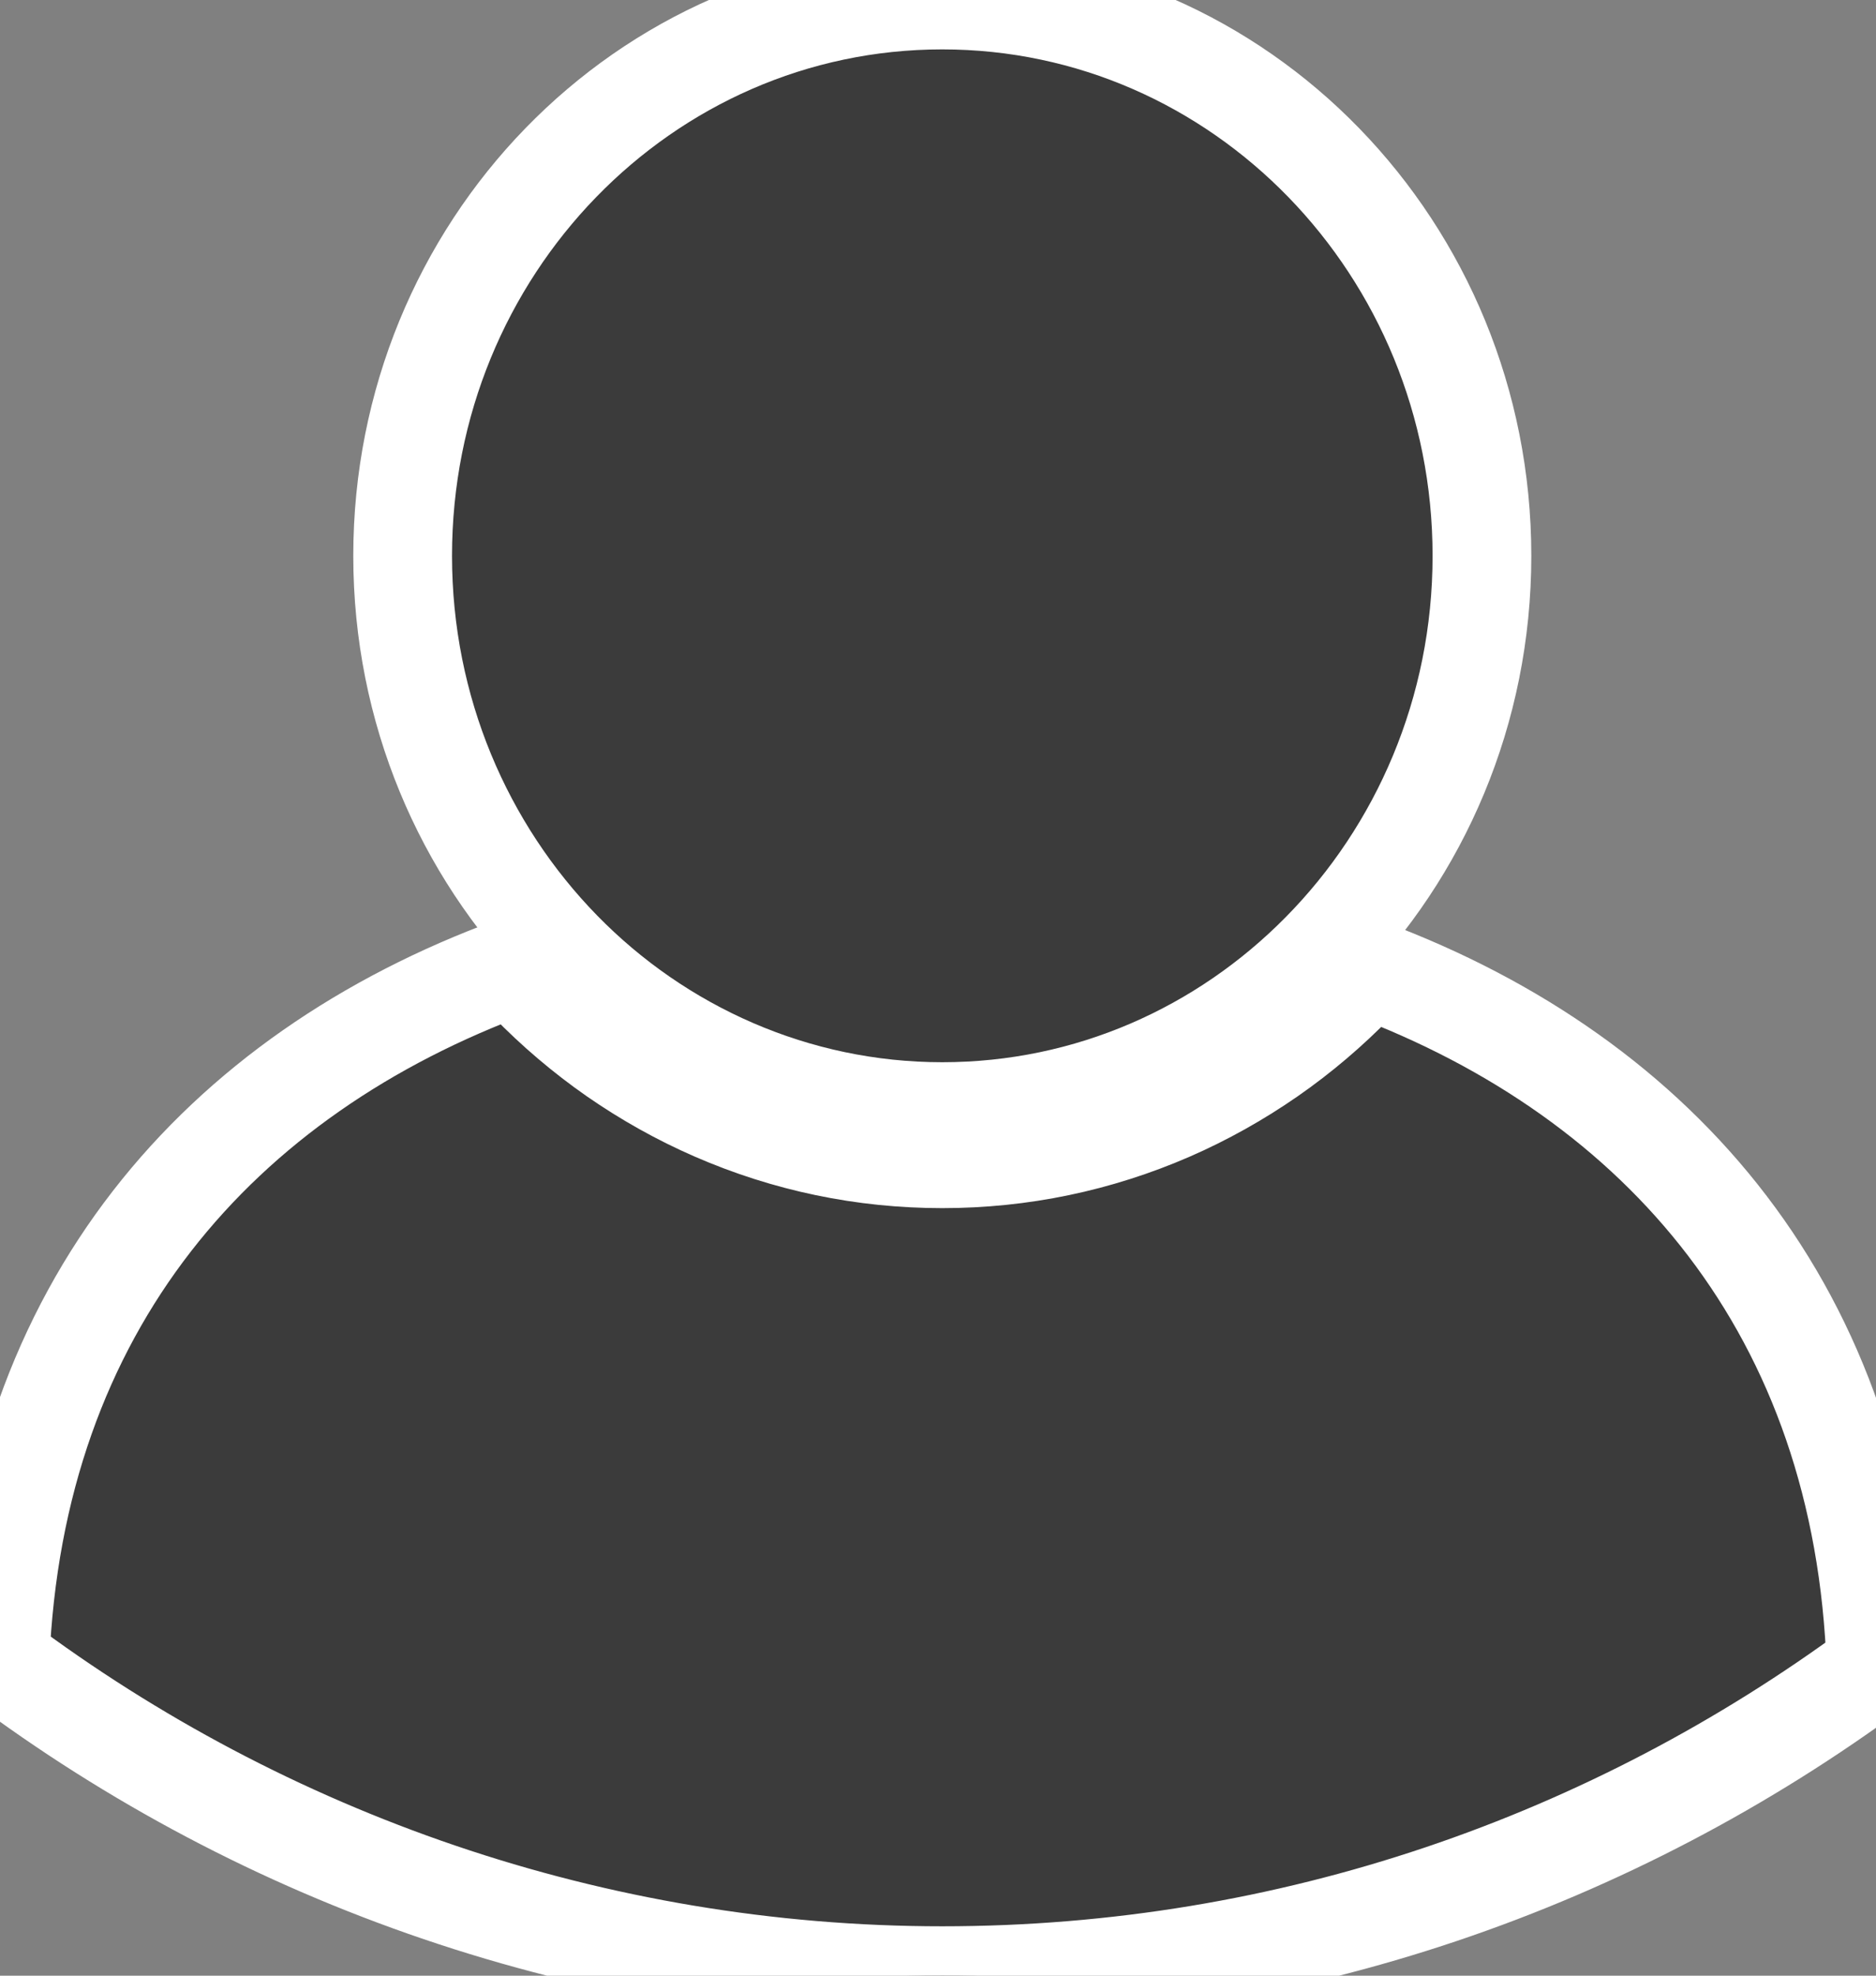 <svg width="19" height="20" viewBox="0 0 19 20" fill="none" xmlns="http://www.w3.org/2000/svg">
<rect x="0" y="0" width="19" height="20" fill="#808080" stroke="none"/>
<g clip-path="url(#clip0_947_836)">
<path d="M15.009 5.627C15.009 7.198 14.383 8.619 13.374 9.639C12.388 10.637 11.036 11.253 9.543 11.253C8.051 11.253 6.679 10.629 5.691 9.618C4.695 8.599 4.078 7.187 4.078 5.627C4.078 2.519 6.525 0 9.543 0C12.562 0 15.009 2.519 15.009 5.627Z" fill="#3B3B3B" stroke="white"/>
<path d="M19 16.874C16.337 18.841 13.071 20 9.543 20C6.015 20 2.679 18.816 0 16.81C0.146 13.226 2.222 10.876 5.203 9.783C5.251 9.837 5.301 9.89 5.351 9.942C5.619 10.218 5.915 10.469 6.228 10.687C6.545 10.907 6.884 11.097 7.236 11.25C7.967 11.568 8.743 11.73 9.543 11.73C10.343 11.73 11.12 11.568 11.851 11.25C12.202 11.097 12.541 10.907 12.858 10.687C13.172 10.469 13.467 10.218 13.735 9.942C13.778 9.898 13.82 9.853 13.861 9.808C16.823 10.918 18.877 13.281 19 16.874Z" fill="#3B3B3B" stroke="white"/>
</g>
<defs>
<clipPath id="clip0_947_836">
<rect width="19" height="20" fill="white"/>
</clipPath>
</defs>
</svg>
